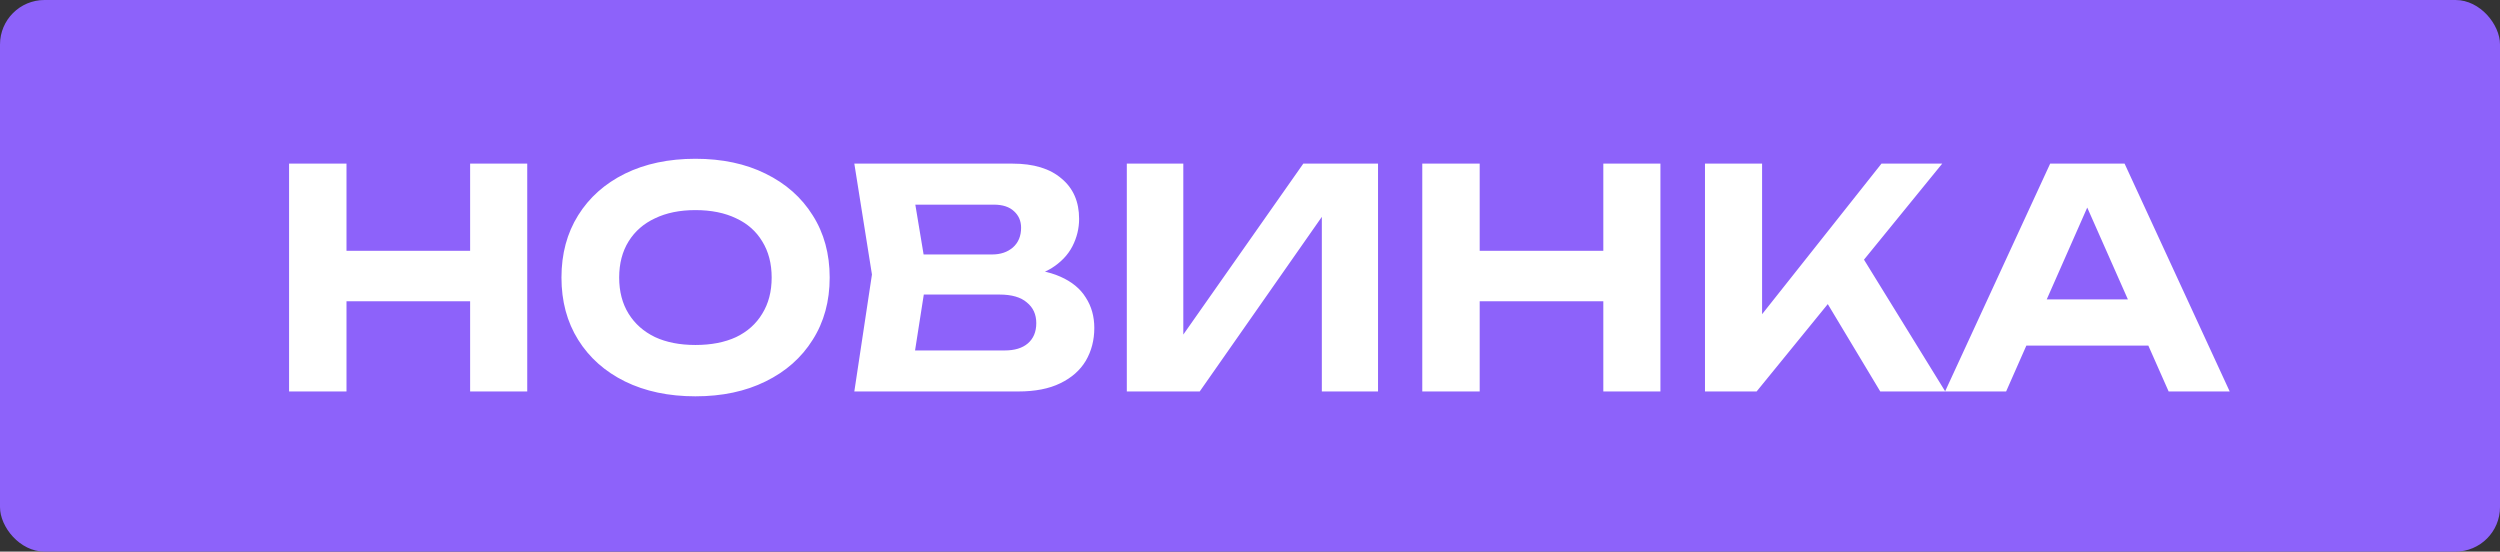 <?xml version="1.0" encoding="UTF-8"?> <svg xmlns="http://www.w3.org/2000/svg" width="281" height="62" viewBox="0 0 281 62" fill="none"><rect x="0" y="0" width="281" height="62" fill="#333333" stroke="none"/><rect width="281" height="62" rx="5" fill="#8D62FA"></rect><path d="M32.492 18.392H38.946V44H32.492V18.392ZM52.842 18.392H59.261V44H52.842V18.392ZM36.078 28.192H55.574V33.859H36.078V28.192ZM78.165 44.546C75.16 44.546 72.52 43.989 70.244 42.873C67.99 41.758 66.237 40.199 64.986 38.196C63.734 36.193 63.108 33.859 63.108 31.196C63.108 28.533 63.734 26.2 64.986 24.197C66.237 22.194 67.99 20.634 70.244 19.519C72.52 18.404 75.16 17.846 78.165 17.846C81.17 17.846 83.799 18.404 86.052 19.519C88.328 20.634 90.092 22.194 91.344 24.197C92.619 26.2 93.256 28.533 93.256 31.196C93.256 33.859 92.619 36.193 91.344 38.196C90.092 40.199 88.328 41.758 86.052 42.873C83.799 43.989 81.17 44.546 78.165 44.546ZM78.165 38.776C79.94 38.776 81.466 38.48 82.74 37.888C84.015 37.274 84.994 36.397 85.677 35.259C86.382 34.121 86.735 32.767 86.735 31.196C86.735 29.626 86.382 28.271 85.677 27.133C84.994 25.995 84.015 25.13 82.74 24.538C81.466 23.924 79.94 23.616 78.165 23.616C76.412 23.616 74.899 23.924 73.624 24.538C72.349 25.13 71.359 25.995 70.653 27.133C69.948 28.271 69.595 29.626 69.595 31.196C69.595 32.767 69.948 34.121 70.653 35.259C71.359 36.397 72.349 37.274 73.624 37.888C74.899 38.48 76.412 38.776 78.165 38.776ZM113.713 31.435L114.259 30.172C116.262 30.217 117.901 30.525 119.176 31.094C120.473 31.663 121.429 32.448 122.044 33.45C122.681 34.428 123 35.567 123 36.864C123 38.23 122.681 39.459 122.044 40.551C121.406 41.621 120.45 42.464 119.176 43.078C117.924 43.693 116.353 44 114.464 44H96.026L98.007 30.855L96.026 18.392H113.815C116.182 18.392 118.015 18.95 119.312 20.065C120.632 21.158 121.292 22.672 121.292 24.607C121.292 25.676 121.042 26.701 120.541 27.679C120.041 28.658 119.244 29.489 118.151 30.172C117.059 30.832 115.579 31.253 113.713 31.435ZM102.377 42.429L99.919 39.391H112.927C114.043 39.391 114.908 39.129 115.522 38.605C116.16 38.059 116.478 37.297 116.478 36.318C116.478 35.339 116.125 34.565 115.42 33.996C114.737 33.404 113.713 33.108 112.347 33.108H101.694V28.601H111.527C112.461 28.601 113.235 28.34 113.849 27.816C114.464 27.27 114.771 26.53 114.771 25.597C114.771 24.846 114.509 24.231 113.986 23.753C113.462 23.252 112.7 23.002 111.698 23.002H99.953L102.377 19.963L104.187 30.855L102.377 42.429ZM126.654 44V18.392H133.004V40.654L131.127 40.278L146.491 18.392H154.89V44H148.574V21.363L150.418 21.738L134.848 44H126.654ZM159.864 18.392H166.317V44H159.864V18.392ZM180.213 18.392H186.632V44H180.213V18.392ZM163.449 28.192H182.945V33.859H163.449V28.192ZM191.64 44V18.392H198.059V38.844L196.317 37.513L211.477 18.392H218.306L197.444 44H191.64ZM203.897 31.606L208.541 27.611L218.647 44H211.341L203.897 31.606ZM225.625 38.844V33.654H243.311V38.844H225.625ZM238.804 18.392L250.618 44H243.755L233.614 21.09H235.594L225.488 44H218.625L230.439 18.392H238.804Z" fill="white"></path></svg> 